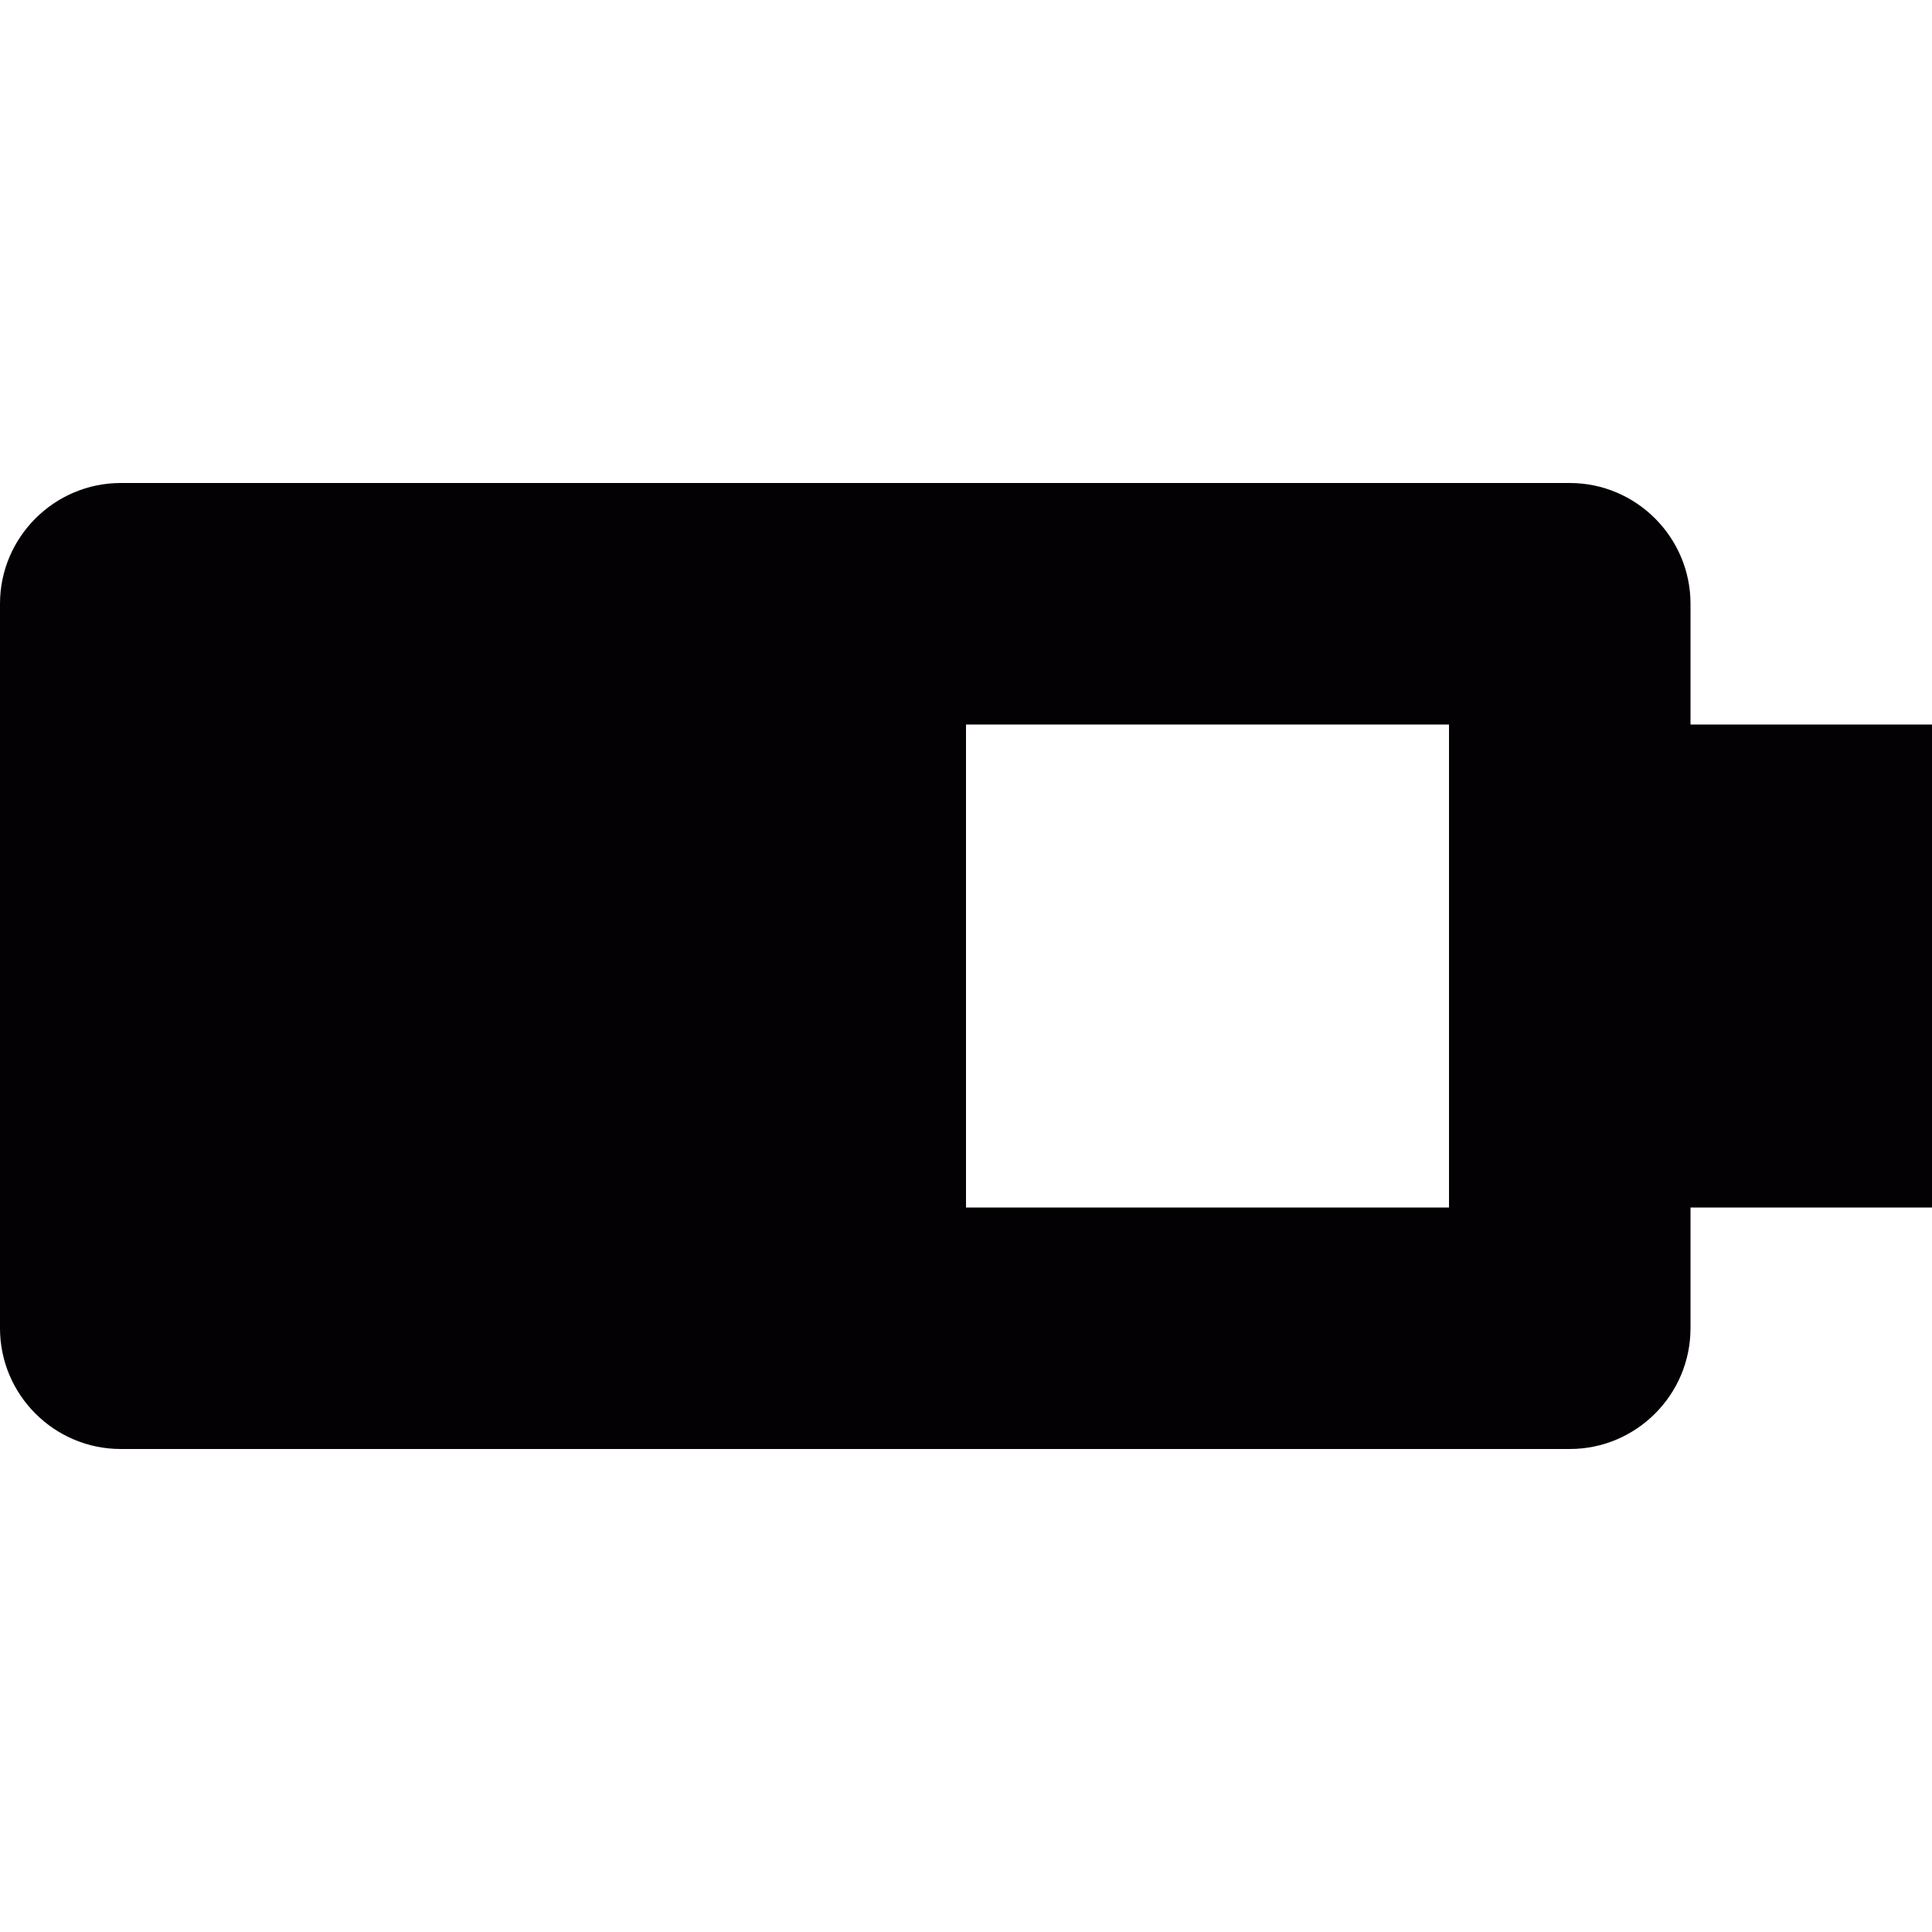 <?xml version="1.0" encoding="iso-8859-1"?>
<!-- Uploaded to: SVG Repo, www.svgrepo.com, Generator: SVG Repo Mixer Tools -->
<svg height="800px" width="800px" version="1.1" id="Capa_1" xmlns="http://www.w3.org/2000/svg" xmlns:xlink="http://www.w3.org/1999/xlink" 
	 viewBox="0 0 32 32" xml:space="preserve">
<g>
	<g id="battery_x5F_half">
		<path style="fill:#030104;" d="M32,12h-4v-2c0-1.1-0.898-2-2-2H2c-1.102,0-2,0.9-2,2v12c0,1.102,0.898,2,2,2h24
			c1.102,0,2-0.898,2-2v-2h4V12z M24,20h-8v-8h8V20z"/>
	</g>
</g>
</svg>